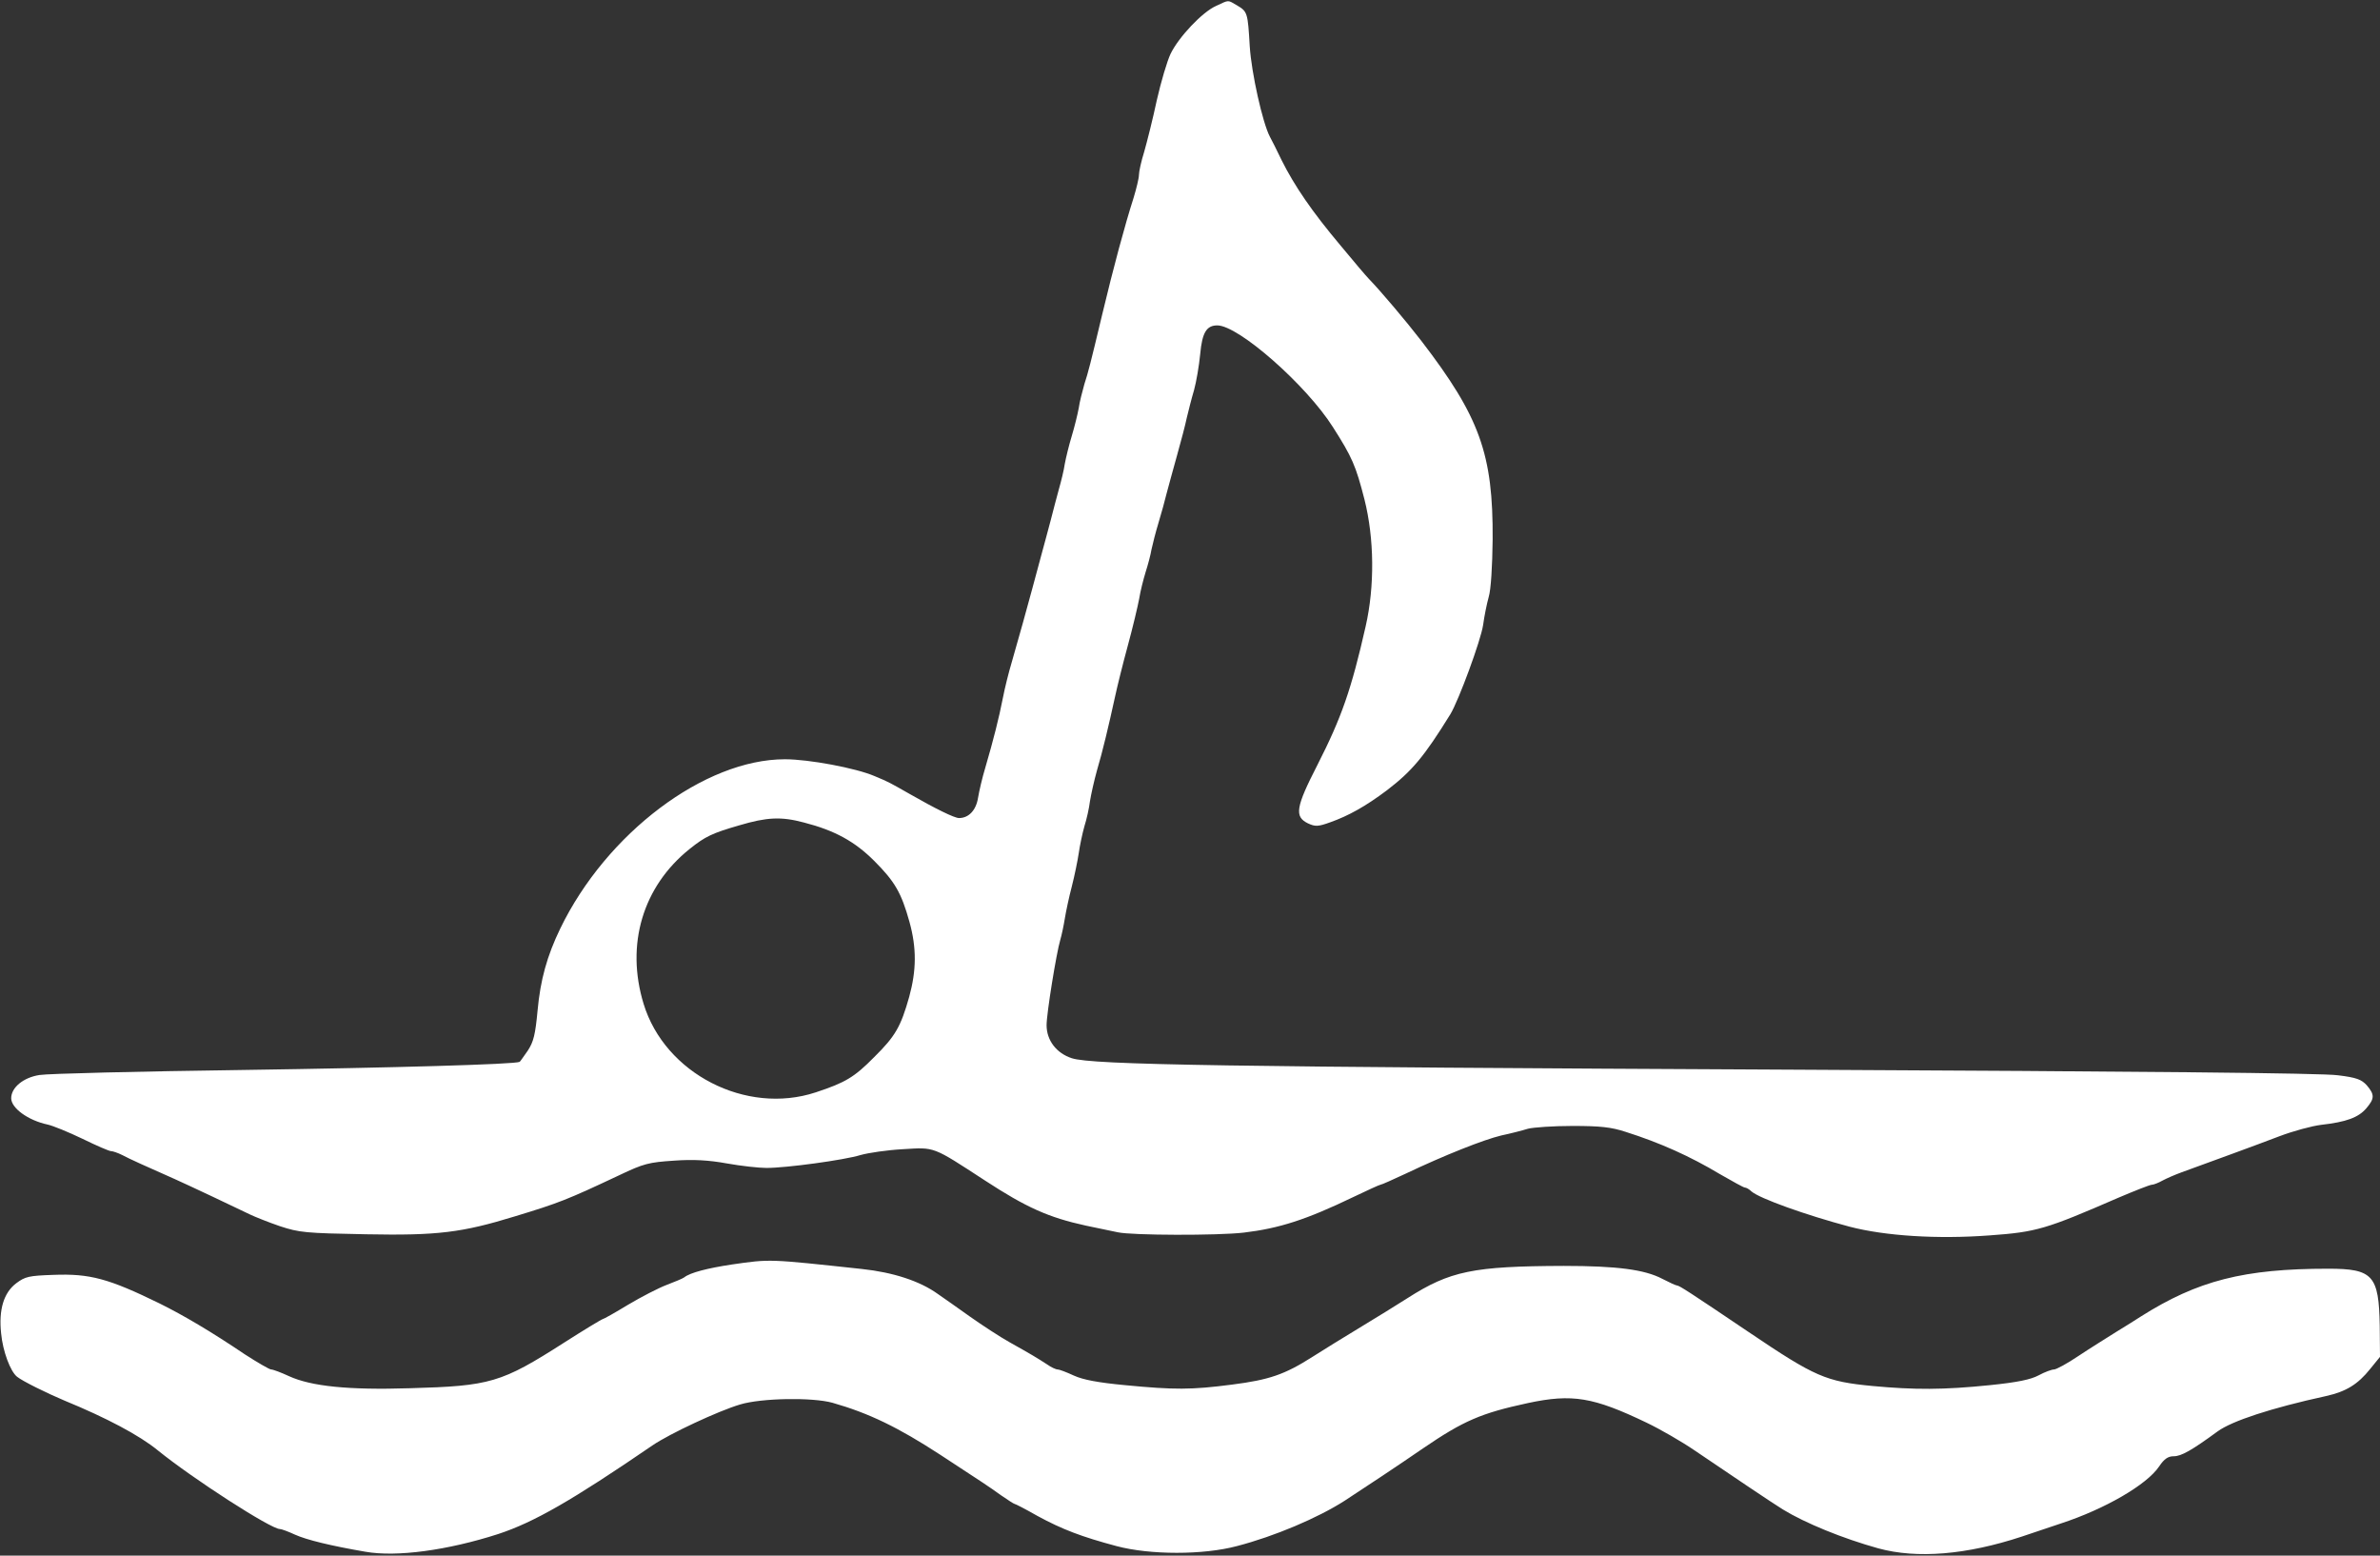 <svg width="1134" height="741" viewBox="0 0 1134 741" fill="none" xmlns="http://www.w3.org/2000/svg">
<rect x="0" y="0" width="1134" height="741" fill="#333333" stroke="none"/>
<path d="M579.333 2.867C572.8 5.8 561.6 17.667 557.733 25.667C556.133 29 553.2 38.867 551.2 47.667C549.333 56.467 546.533 67.533 545.2 72.2C543.733 76.867 542.667 81.8 542.667 83.4C542.667 84.867 541.467 89.8 540.133 94.2C535.867 107.533 530.533 127.4 525.2 149.667C519.467 173.667 518.533 177.267 516.667 183C515.733 186.333 514.4 191.4 514 194.333C513.467 197.267 512 203.267 510.667 207.667C509.333 212.067 507.867 218.067 507.333 221C506.933 223.933 505.6 229.267 504.533 233C503.6 236.6 501.733 243.267 500.667 247.667C499.467 252.067 497.467 259.8 496 265C494.667 270.067 492.8 277 491.867 280.333C489.867 287.8 485.067 305.133 482 315.667C480.667 320.067 478.8 327.533 477.867 332.333C476 341.933 473.333 352.467 469.467 365.667C468 370.467 466.533 376.867 466 380.067C465.067 385.933 461.6 389.667 456.933 389.667C454.8 389.667 446 385.4 433.2 378.067C424.533 373.133 423.467 372.467 416.667 369.667C407.6 365.8 385.333 361.667 374 361.667C335.733 361.667 288.933 396.867 266.933 442.333C260.667 455.267 257.467 466.733 256.133 481.4C255.067 492.733 254.267 496.2 251.467 500.467C249.467 503.267 247.867 505.667 247.6 505.8C245.2 507 188 508.6 116 509.667C66.533 510.333 22.8 511.4 18.8 512.067C11.067 513.267 5.333 518.067 5.333 523.133C5.333 527.8 13.333 533.667 22.667 535.667C25.2 536.2 32.667 539.267 39.333 542.467C45.867 545.667 52 548.333 52.933 548.333C53.733 548.333 56.133 549.133 58.267 550.2C61.733 552.067 69.467 555.533 83.333 561.667C89.333 564.333 113.333 575.667 119.333 578.6C121.6 579.667 127.867 582.2 133.333 584.067C142.667 587.133 145.467 587.4 174.4 587.933C208.533 588.6 220.133 587.133 245.333 579.4C266.4 573 270.133 571.533 295.067 559.8C306.8 554.2 309.2 553.667 321.067 552.867C330.267 552.2 337.6 552.6 346.4 554.2C353.067 555.4 361.6 556.333 365.2 556.333C374.667 556.333 402.133 552.6 410 550.2C413.733 549.133 422.8 547.8 430.267 547.4C445.6 546.467 444.133 545.933 469.333 562.333C488.933 575.133 499.6 579.933 517.333 583.8C522.8 584.867 529.733 586.467 532.667 587C539.333 588.467 580.133 588.6 592.667 587.133C609.467 585.133 622.4 581 644.8 570.2C651.467 567 657.333 564.333 657.733 564.333C658.267 564.333 663.6 561.933 669.6 559.133C688.4 550.2 706.933 542.867 715.333 540.867C719.733 539.933 725.467 538.467 728 537.667C730.533 537 740.133 536.333 749.2 536.333C762.4 536.333 767.6 536.867 774.533 539.133C790.933 544.333 805.2 550.733 819.467 559.267C825.467 562.733 830.8 565.667 831.333 565.667C832 565.667 833.467 566.467 834.533 567.533C838.4 570.867 860.267 578.733 881.333 584.333C898.267 588.733 923.067 590.333 948 588.467C970.4 586.867 974.8 585.533 1009.47 570.467C1017.33 567.133 1024.4 564.333 1025.33 564.333C1026.13 564.333 1028.53 563.4 1030.4 562.333C1032.4 561.267 1036.4 559.533 1039.33 558.467C1054 553.133 1075.2 545.4 1086 541.267C1092.67 538.733 1101.6 536.333 1106 535.8C1117.87 534.467 1123.73 532.333 1127.47 527.933C1131.47 523.267 1131.47 521.4 1127.73 517C1125.2 514.2 1122.8 513.267 1114 512.2C1106.93 511.133 1019.07 510.333 855.333 509.533C584.533 508.2 520.267 507.267 510.667 504.067C503.333 501.667 498.667 495.533 498.667 488.333C498.667 482.733 503.333 453.933 505.2 447.667C505.867 445.4 506.8 441 507.333 437.667C507.867 434.333 509.333 427.4 510.667 422.333C512 417.133 513.467 409.933 514 406.333C514.533 402.6 515.733 397 516.667 393.667C517.733 390.333 518.933 385 519.333 381.667C519.867 378.333 521.333 371.8 522.667 367C525.333 358.067 528.267 345.667 531.333 331.667C532.267 327.267 534.933 316.467 537.333 307.667C539.733 298.867 542.133 288.733 542.8 285.133C543.333 281.667 544.8 275.933 545.867 272.467C546.933 269.133 548.267 264.2 548.667 261.667C549.2 259.133 550.667 253.4 552 249C553.333 244.6 555.067 238.333 555.867 235C556.8 231.667 558.933 223.533 560.8 217C562.667 210.333 564.8 202.333 565.467 199C566.267 195.667 567.733 189.8 568.933 185.8C570 181.933 571.333 174.2 571.867 168.6C572.8 158.333 574.933 155 580 155C590.133 155 622.4 183.4 635.067 203.4C644.267 217.8 646 221.8 650.133 237.933C654.8 256.467 655.067 279.267 650.667 298.467C643.867 328.467 639.2 341.8 627.733 364.333C617.333 384.6 616.667 389 623.2 392.2C626.667 393.8 628 393.8 633.867 391.667C642.533 388.6 650.667 384.067 660.8 376.467C672.8 367.267 678.533 360.467 691.067 340.2C695.067 333.533 705.6 305 706.667 297.667C707.2 293.667 708.4 287.667 709.333 284.333C710.4 280.867 711.067 269.533 711.2 257C711.467 216.333 705.067 198.6 677.2 162.333C670 153 657.6 138.333 652.133 132.733C651.067 131.667 644.933 124.467 638.667 116.867C625.2 100.867 616.8 88.6 610.667 76.333C608.4 71.533 605.867 66.6 605.067 65.133C601.6 58.6 596.267 34.733 595.467 22.067C594.533 6.067 594.4 5.533 589.467 2.6C584.8 -0.067 585.867 -0.2 579.333 2.867ZM383.067 391.8C397.6 395.533 407.2 400.733 416.533 410.067C426.4 419.933 429.467 425.267 433.333 439.133C436.8 451.667 436.667 462.2 433.2 474.867C429.2 489 426.667 493.533 416.533 503.533C407.067 513.133 402.8 515.667 388.667 520.333C355.467 531.267 316.8 511.4 306.667 478.2C298 449.933 306.267 422.2 328.667 404.333C336 398.467 339.333 396.867 352.267 393.133C365.333 389.267 372.133 388.867 383.067 391.8Z" fill="white"/>
<path d="M348.667 602.333C337.2 604.067 328.8 606.2 326 608.467C325.333 609 321.467 610.6 317.6 612.067C313.733 613.533 305.467 617.8 299.2 621.533C293.067 625.267 287.6 628.333 287.2 628.333C286.8 628.333 278.4 633.4 268.8 639.533C238.8 658.733 233.6 660.2 195.333 661.267C165.867 662.2 148.267 660.333 137.733 655.533C134 653.8 130.133 652.333 129.2 652.333C128.4 652.333 122.667 649 116.667 645.133C100.667 634.333 87.333 626.467 76 620.867C51.733 609 42.8 606.6 25.467 607.267C13.733 607.667 12 608.067 7.733 611.267C1.733 615.8 -0.667 623.933 0.533 635.133C1.333 643.667 4.933 653.267 8.133 655.8C10.8 657.933 22.133 663.533 30.667 667.133C50.8 675.4 66.4 683.667 75.2 690.867C92 704.467 129.067 728.333 133.333 728.333C134.133 728.333 137.333 729.533 140.533 731C146.133 733.533 157.733 736.333 174 739.133C188.933 741.8 213.333 738.467 237.333 730.733C254.4 725.133 272.533 714.733 310.933 688.467C318.933 683 342.267 672.067 352.667 669C362.8 665.933 387.067 665.533 396.667 668.2C414 673.133 428 679.933 447.867 692.867C467.867 705.933 470.933 707.933 477.067 712.333C480.133 714.467 483.067 716.333 483.333 716.333C483.733 716.333 488.667 718.867 494.267 722.067C506 728.467 515.467 732.067 532 736.467C548 740.733 573.333 740.733 589.333 736.467C607.333 731.8 628 723 640.667 714.867C649.467 709.133 666.4 697.933 678 689.933C697.333 676.733 705.733 673.133 728 668.333C749.2 663.8 759.2 665.533 784.533 677.667C791.2 680.867 801.333 686.733 807.2 690.733C822.133 700.867 845.467 716.6 849.467 719C860.133 725.533 878.133 732.867 894.933 737.533C913.467 742.6 937.067 740.6 963.333 731.933C968.533 730.2 976.933 727.4 982 725.667C1002.8 718.867 1022.93 707.267 1028.8 698.467C1031.2 694.867 1033.07 693.667 1035.73 693.667C1039.33 693.667 1044.27 690.867 1056.67 681.8C1063.47 676.867 1082 670.733 1108.27 665C1117.87 662.867 1123.47 659.4 1129.33 652.067L1134 646.333L1133.87 631.533C1133.47 607.533 1130.67 604.333 1109.33 604.333C1069.2 604.333 1047.2 609.933 1020 627.133C1018.13 628.333 1012.93 631.667 1008.27 634.467C1003.6 637.4 995.467 642.467 990.267 645.933C984.933 649.533 979.733 652.333 978.667 652.333C977.6 652.333 974.267 653.533 971.333 655.133C967.6 657.133 961.2 658.467 948.133 659.8C926 662.067 912.267 662.067 892.133 660.2C870 658.067 864.933 655.933 833.333 634.6C805.467 615.8 800.133 612.333 799.067 612.333C798.533 612.333 795.333 610.867 792 609.133C783.6 604.733 770.4 603 745.067 603C701.867 603.133 690.933 605.4 670.667 618.333C665.867 621.4 655.733 627.667 648 632.333C640.267 637 630.133 643.267 625.333 646.333C612.133 654.733 604.8 657.267 587.067 659.533C567.6 662.067 559.6 662.067 536 659.8C523.333 658.6 516.133 657.267 511.733 655.267C508.267 653.667 504.8 652.333 504 652.333C503.067 652.333 500.8 651.267 498.933 649.933C494 646.733 491.333 645.133 481.333 639.533C476.533 636.867 468 631.267 462.133 627.133C456.4 623 449.467 618.2 446.8 616.333C438.267 610.2 425.6 606.067 410.667 604.467C366 599.667 367.2 599.667 348.667 602.333Z" fill="white"/>
</svg>
